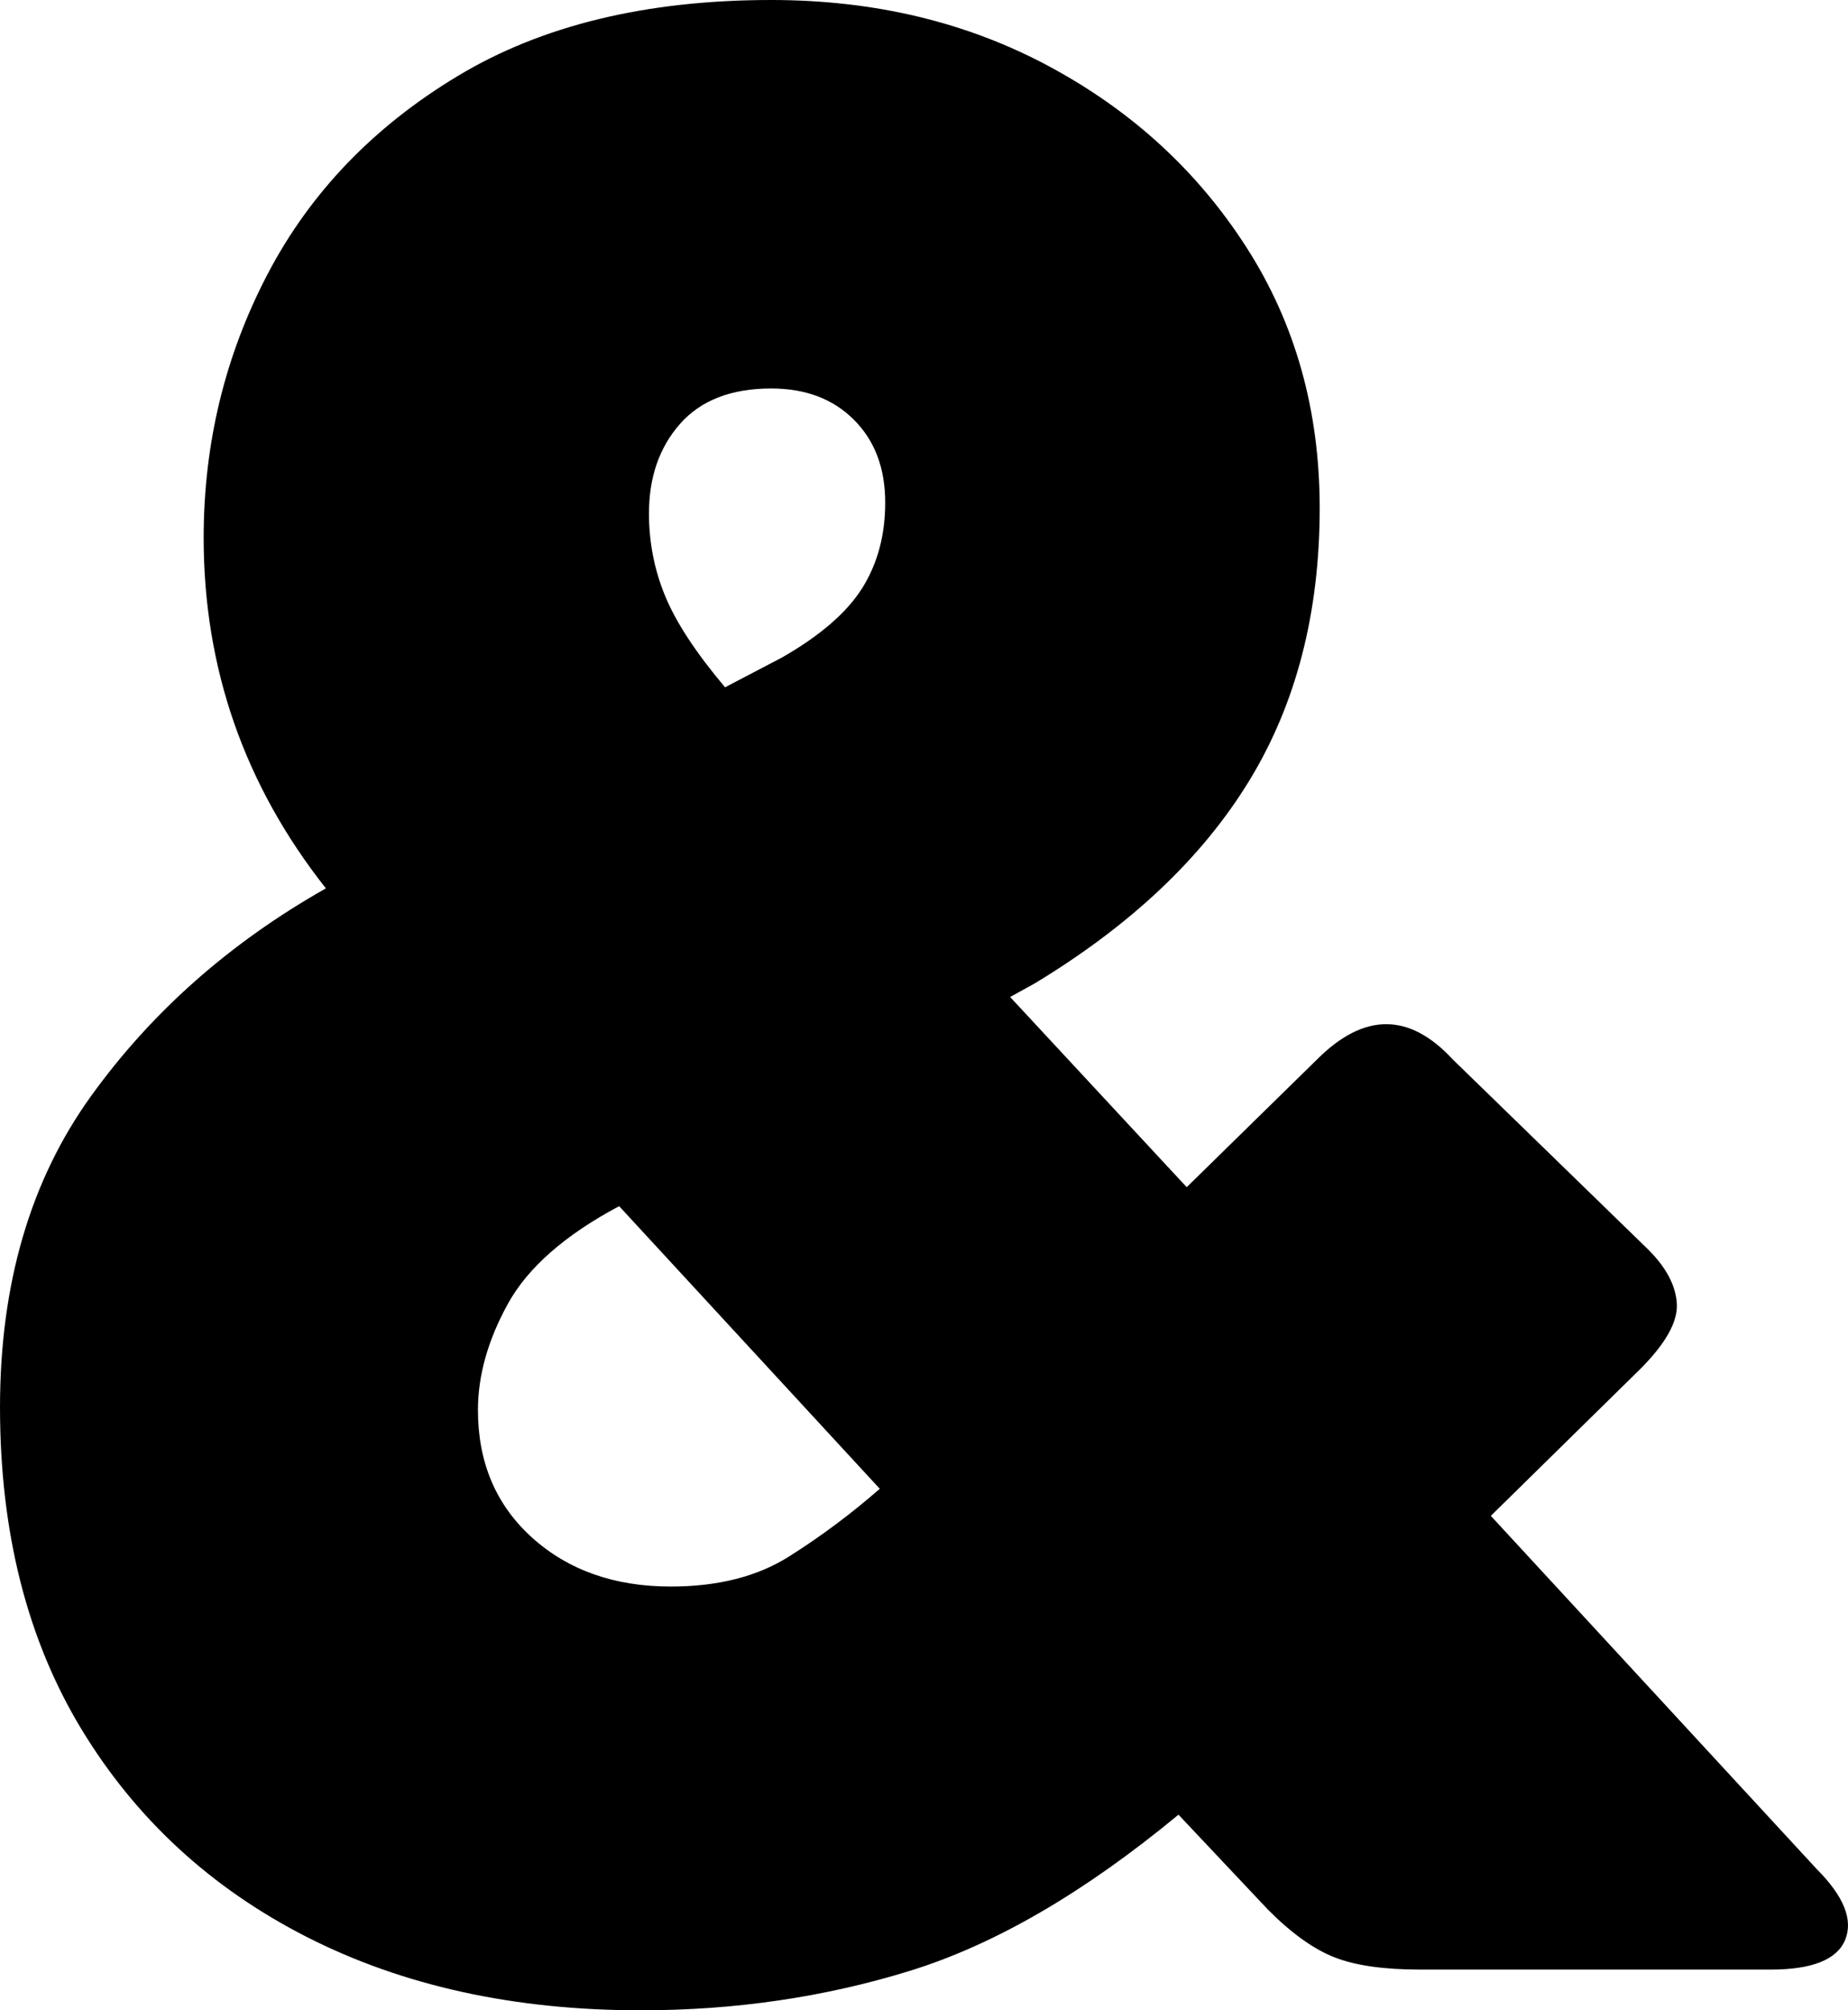 <svg xmlns:inkscape="http://www.inkscape.org/namespaces/inkscape" xmlns:sodipodi="http://sodipodi.sourceforge.net/DTD/sodipodi-0.dtd" xmlns="http://www.w3.org/2000/svg" xmlns:svg="http://www.w3.org/2000/svg" width="318.755" viewBox="0 0 239.066 259.953" height="346.604" preserveAspectRatio="xMidYMid meet" id="svg14"><defs id="defs4"><g id="g2"></g></defs><g fill="#000000" fill-opacity="1" id="g12" transform="translate(-86.305,-57.161)" style="fill:#000000;fill-opacity:1"><g transform="translate(78.571,311.848)" id="g10" style="fill:#000000;fill-opacity:1"><g id="g8" style="fill:#000000;fill-opacity:1"><path d="m 90.641,5.266 c -16.398,0 -30.805,-3.164 -43.219,-9.484 -12.406,-6.32 -22.125,-15.281 -29.156,-26.875 -7.023,-11.594 -10.531,-25.469 -10.531,-41.625 0,-15.926 3.922,-29.332 11.766,-40.219 7.844,-10.895 17.973,-19.852 30.391,-26.875 -10.543,-13.352 -15.812,-28.461 -15.812,-45.328 0,-12.176 2.75,-23.531 8.25,-34.062 5.508,-10.539 13.707,-19.086 24.594,-25.641 10.883,-6.562 24.41,-9.844 40.578,-9.844 13.344,0 25.344,2.871 36,8.609 10.656,5.73 19.145,13.516 25.469,23.359 6.32,9.836 9.484,21.074 9.484,33.719 0,13.586 -3.047,25.355 -9.141,35.312 -6.086,9.949 -15.328,18.672 -27.734,26.172 l -3.172,1.75 22.844,24.594 16.859,-16.516 c 6.082,-6.082 11.938,-6.082 17.562,0 l 25.297,24.594 c 2.344,2.344 3.57,4.688 3.688,7.031 0.113,2.336 -1.469,5.141 -4.75,8.422 l -19.312,18.969 L 242.75,-13 c 3.508,3.512 4.738,6.559 3.688,9.141 C 245.383,-1.285 242.164,0 236.781,0 h -45.328 c -4.68,0 -8.367,-0.523 -11.062,-1.578 -2.699,-1.051 -5.57,-3.102 -8.609,-6.156 L 160.188,-20.031 c -12.18,10.074 -23.773,16.809 -34.781,20.203 -11,3.395 -22.59,5.094 -34.766,5.094 z m 10.891,-171.078 7.375,-3.859 c 4.914,-2.812 8.367,-5.797 10.359,-8.953 1.988,-3.164 2.984,-6.859 2.984,-11.078 0,-4.445 -1.352,-8.016 -4.047,-10.703 -2.688,-2.695 -6.258,-4.047 -10.703,-4.047 -5.156,0 -9.086,1.523 -11.781,4.562 -2.688,3.043 -4.031,6.906 -4.031,11.594 0,3.75 0.703,7.324 2.109,10.719 1.406,3.398 3.984,7.32 7.734,11.766 z M 94.5,-49.531 c 6.082,0 11.172,-1.285 15.266,-3.859 4.102,-2.582 8.031,-5.508 11.781,-8.781 L 87.828,-98.719 c -7.031,3.75 -11.836,7.969 -14.406,12.656 -2.574,4.68 -3.859,9.246 -3.859,13.703 0,6.793 2.336,12.297 7.016,16.516 4.688,4.211 10.66,6.312 17.922,6.312 z m 0,0" id="path6" style="fill:#000000;fill-opacity:1"></path></g></g></g></svg>